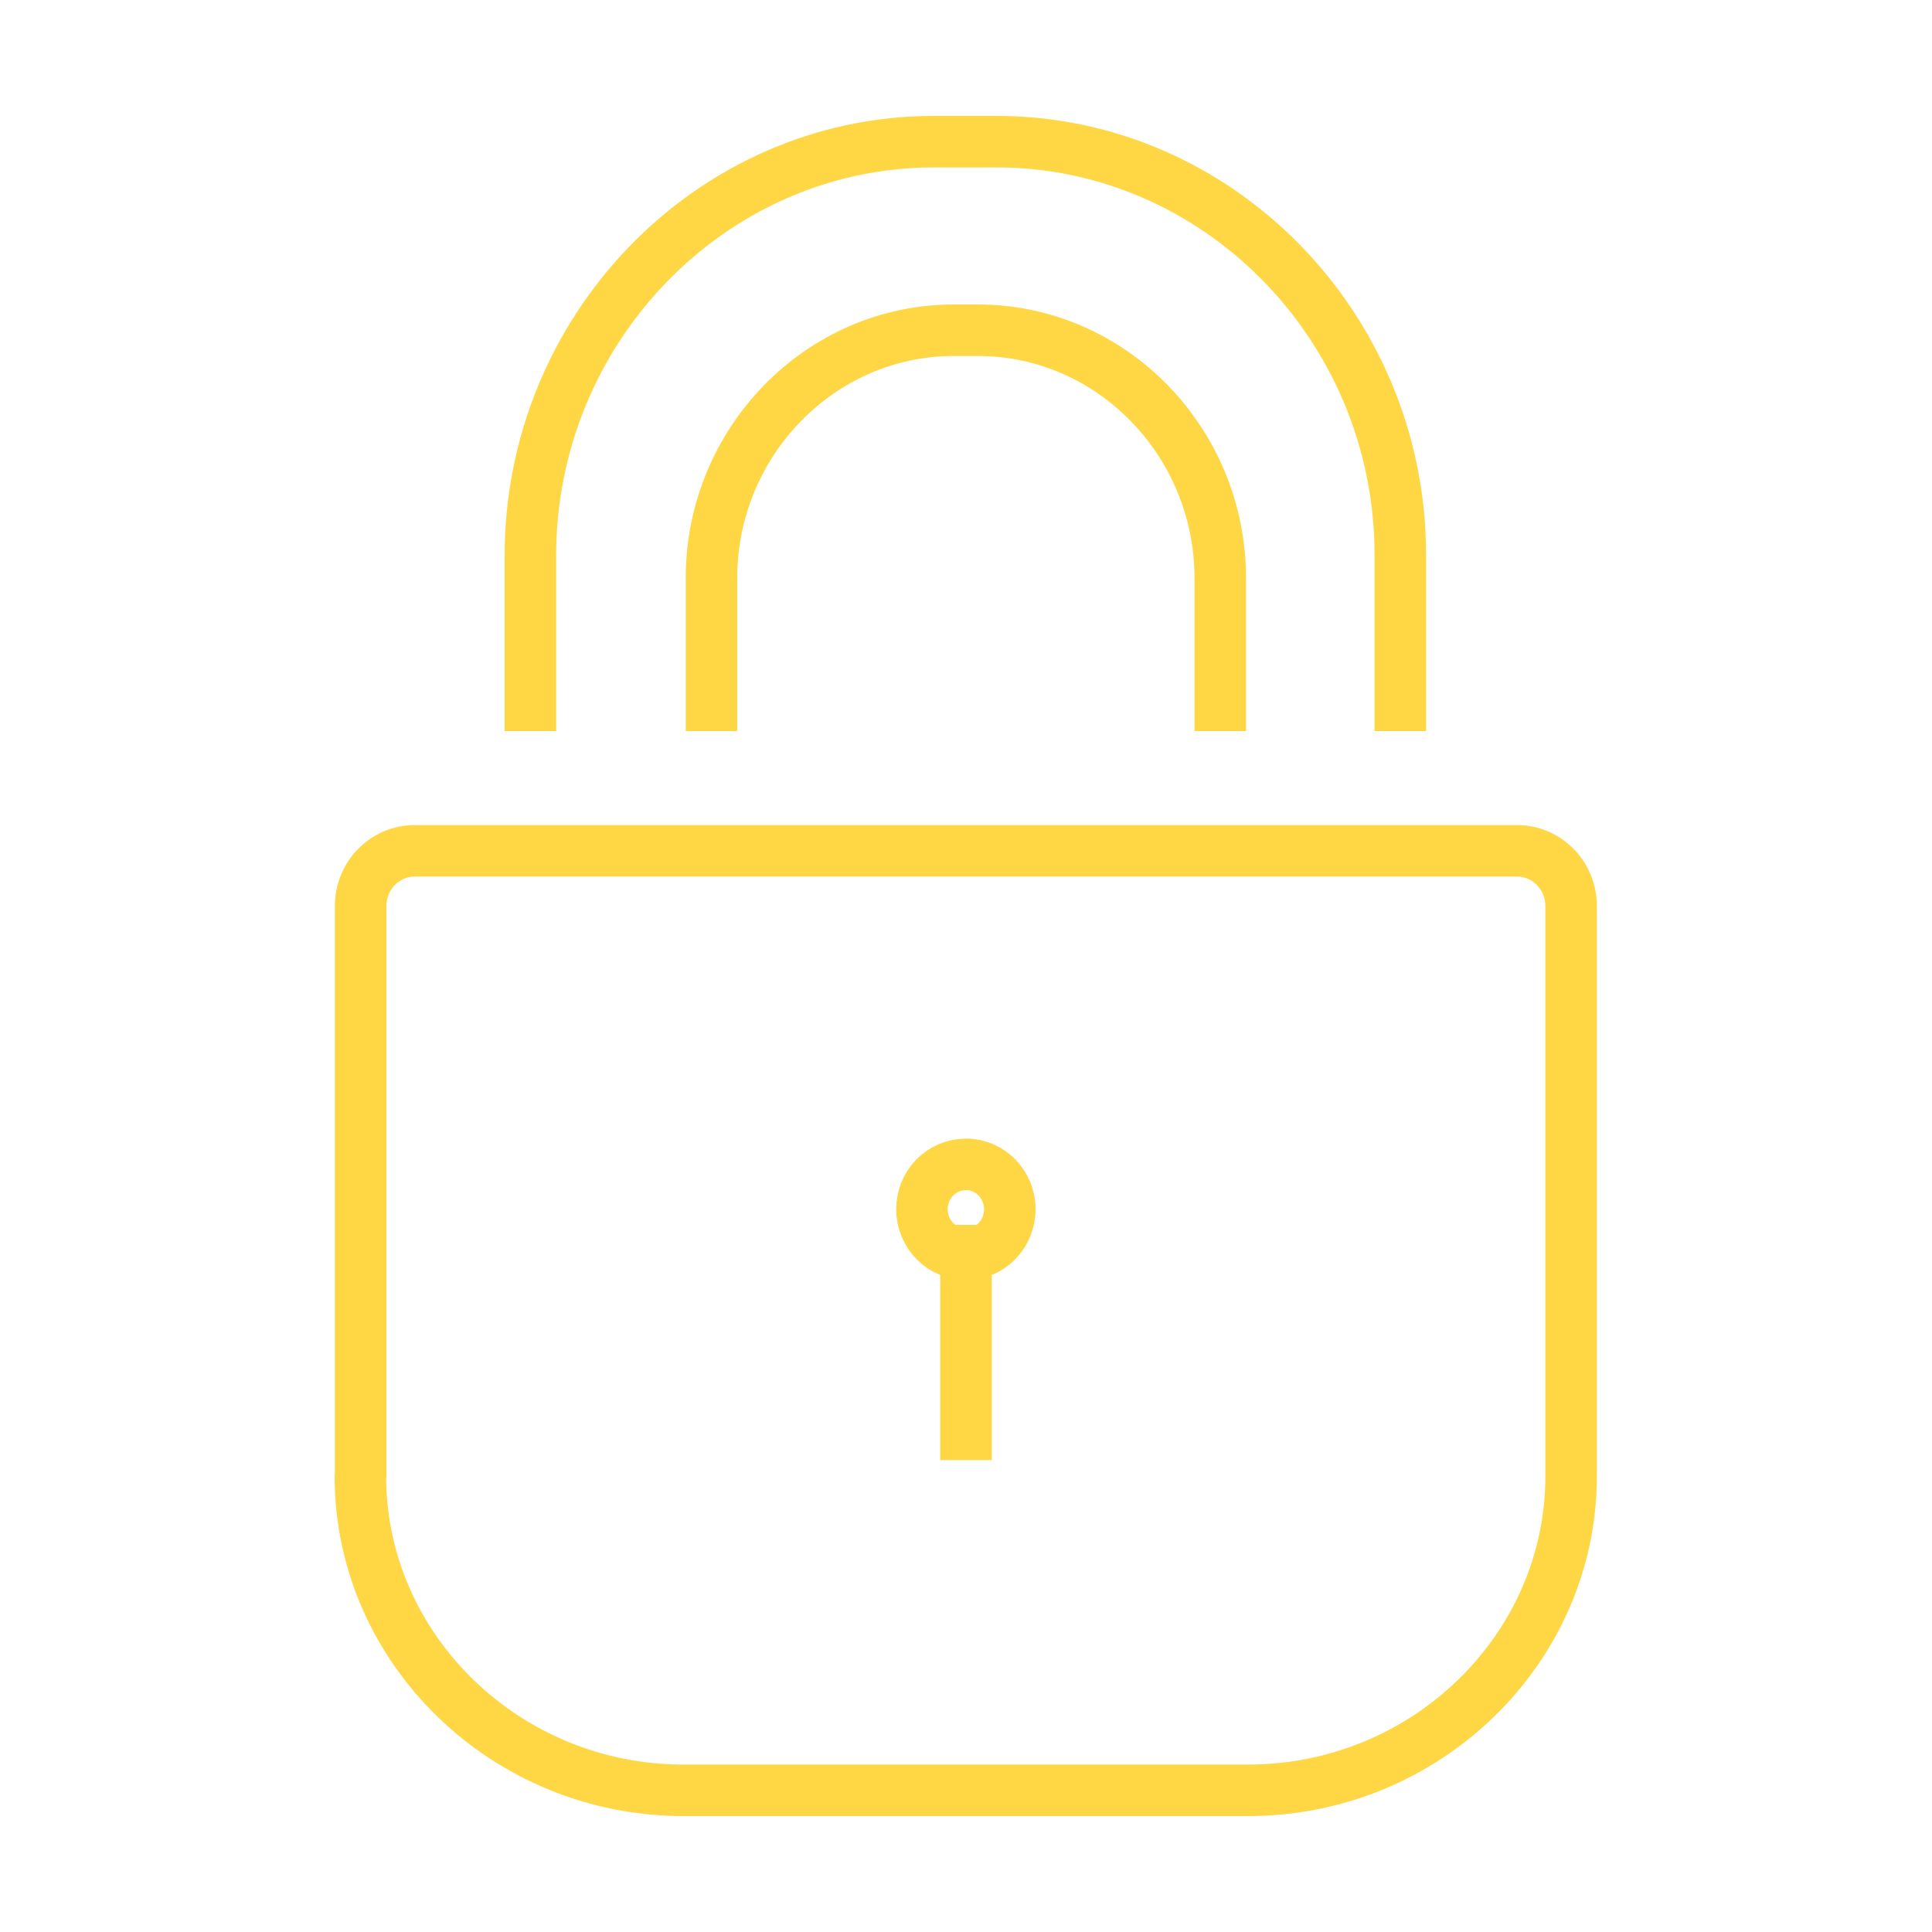 <svg xmlns="http://www.w3.org/2000/svg" id="Livello_1" viewBox="0 0 75 75"><defs><style>.cls-1{fill:none;stroke:#ffd744;stroke-linejoin:round;stroke-width:2px;}</style></defs><path class="cls-1" d="m37.5,47.55v9.13m-9.88-28.3v-5.94c0-5.29,4.23-9.62,9.4-9.62h.95c5.17,0,9.4,4.33,9.4,9.62v5.94m-26.78,0v-6.74c-.04-8.82,6.97-16.1,15.59-16.14h2.42c8.62-.05,15.71,7.13,15.76,15.95v6.93m-15.16,18.56c0,.97-.76,1.75-1.7,1.75s-1.71-.78-1.71-1.75.77-1.74,1.71-1.74,1.7.78,1.7,1.74Zm-25.21,10.37c0,6.7,5.64,12.19,12.54,12.19h21.92c6.9,0,12.54-5.49,12.54-12.19v-22.14c0-1.18-.94-2.14-2.09-2.14H16.09c-1.15,0-2.09.96-2.09,2.14v22.14h0Z"></path></svg>